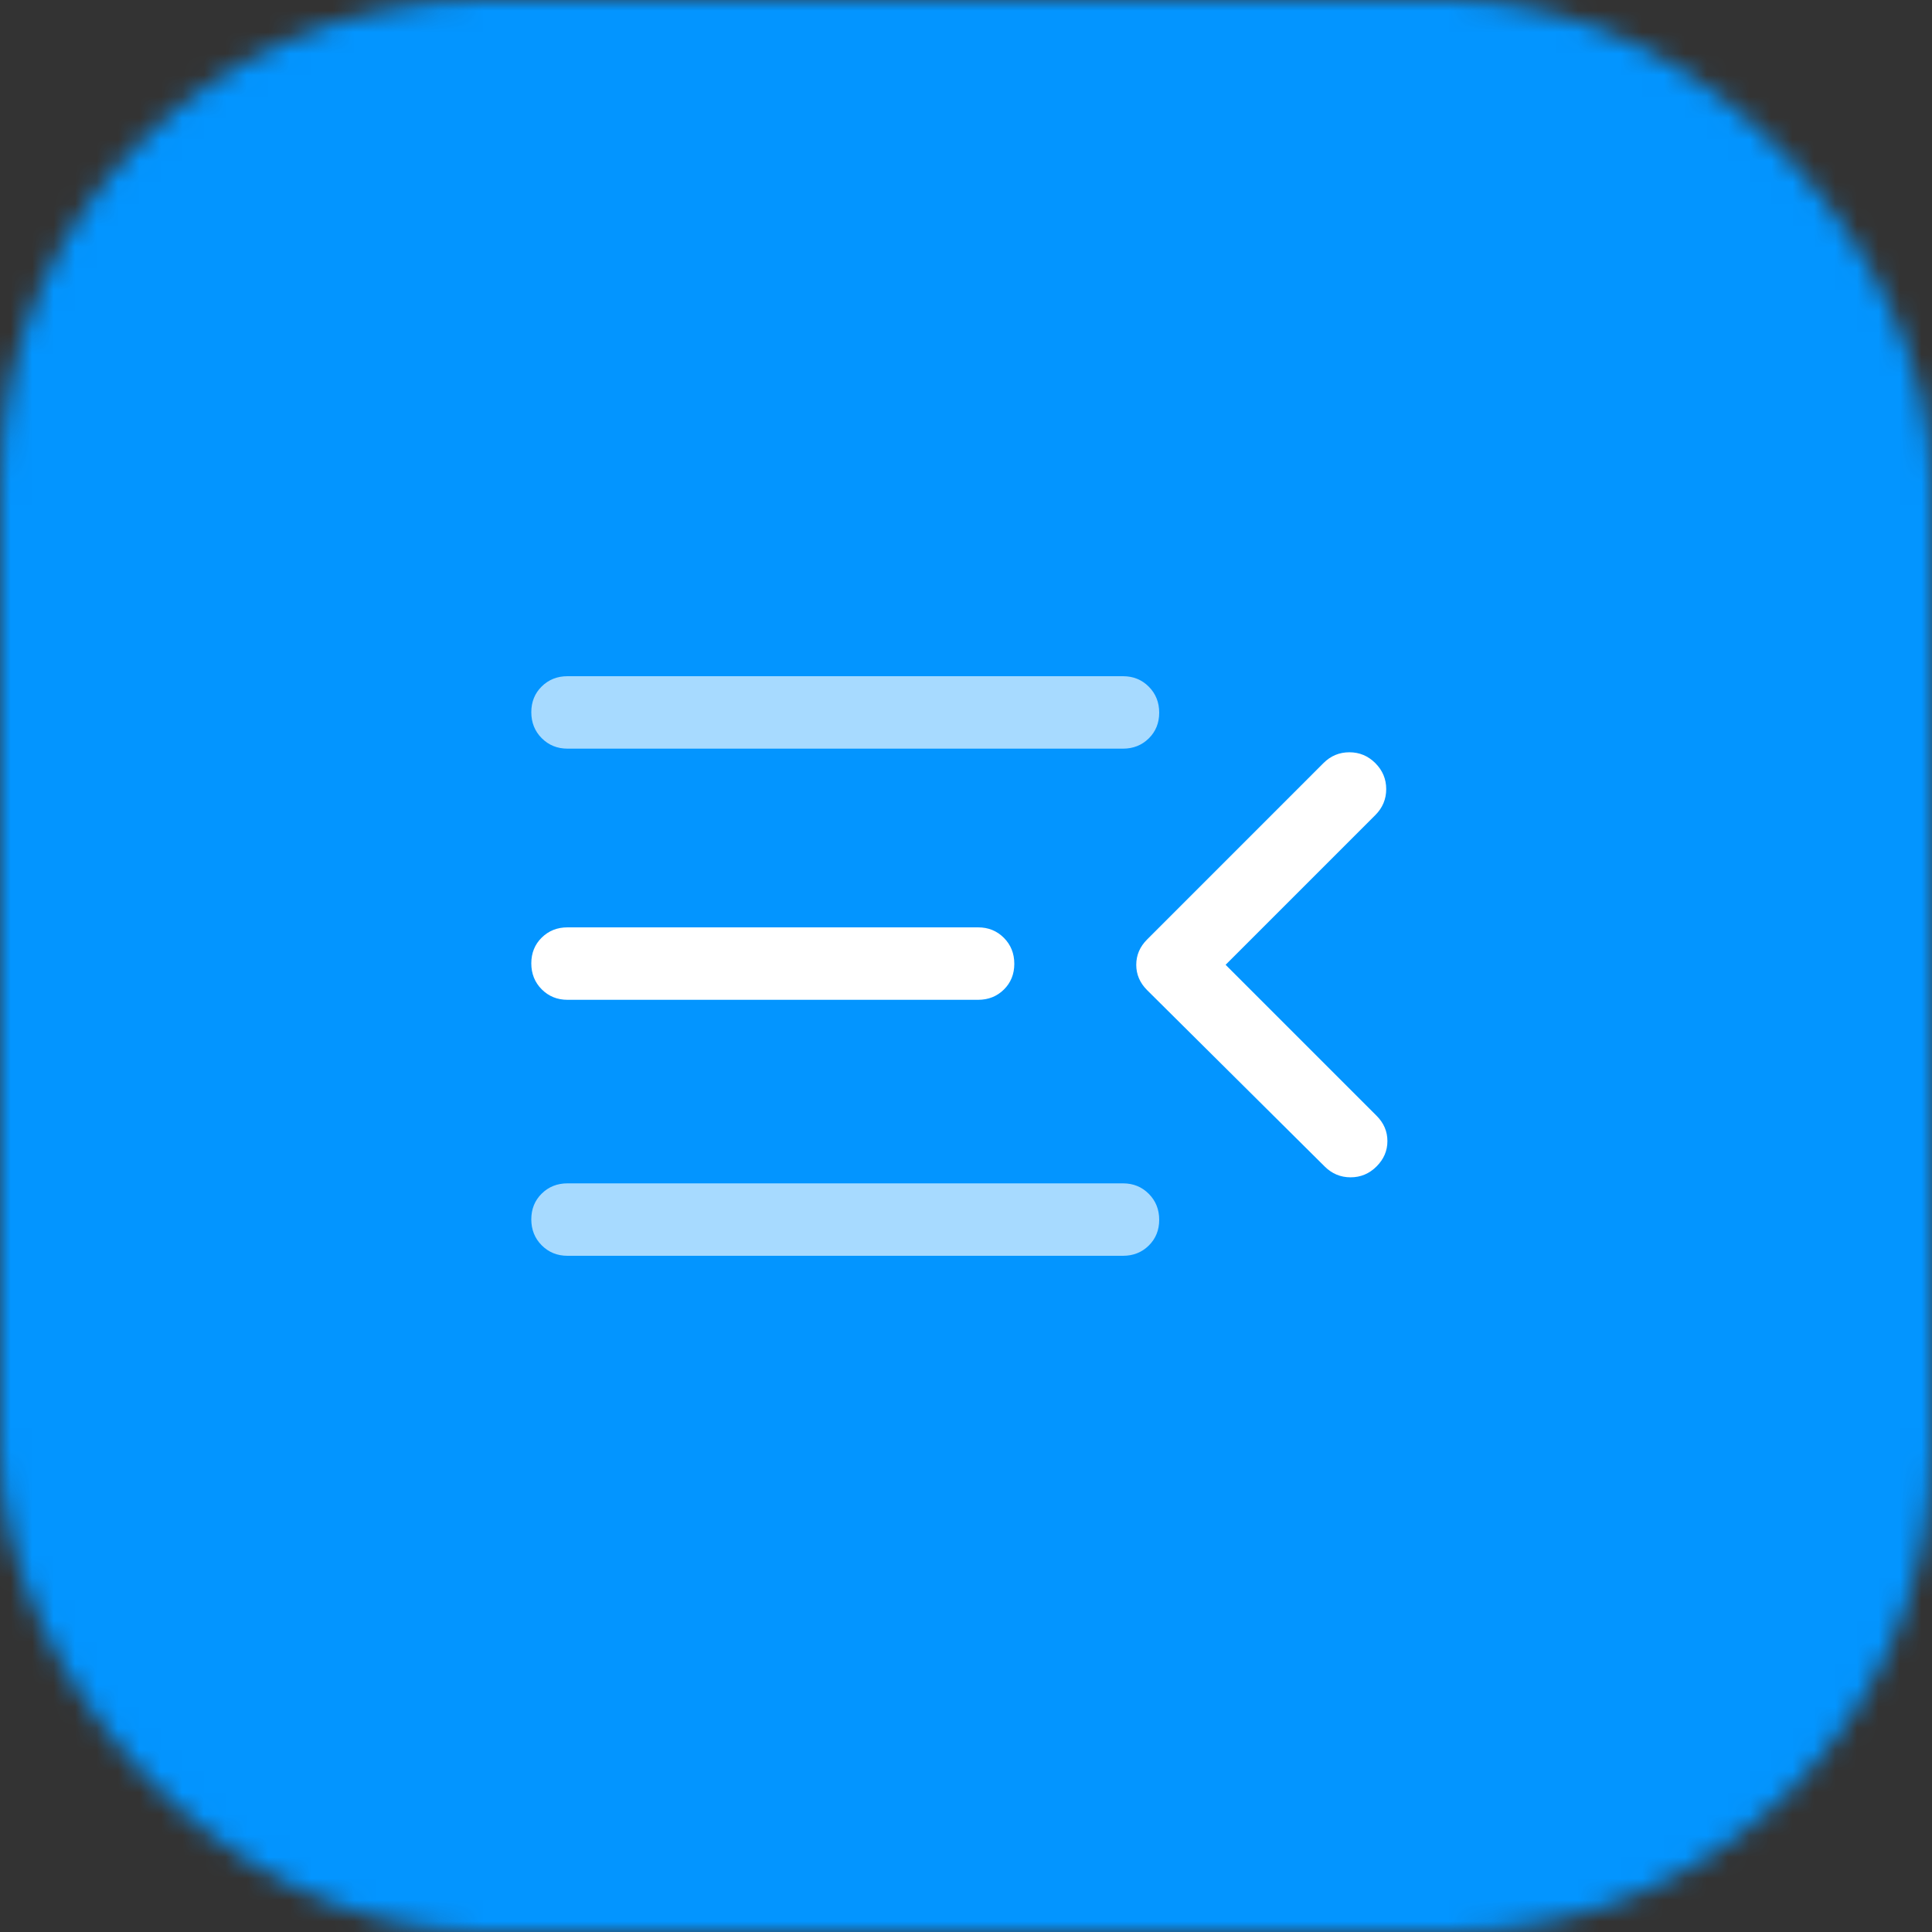 <?xml version="1.0" encoding="UTF-8"?>
<svg xmlns="http://www.w3.org/2000/svg" width="90" height="90" viewBox="0 0 90 90" fill="none">
  <rect x="0" y="0" width="90" height="90" fill="#333333" stroke="none"/>
  <mask id="mask0_2_56" style="mask-type:alpha" maskUnits="userSpaceOnUse" x="0" y="0" width="90" height="90">
    <rect width="90" height="90" rx="22.5" fill="#FF0080"></rect>
  </mask>
  <g mask="url(#mask0_2_56)">
    <rect width="90" height="90" fill="#0395FF"></rect>
    <path d="M61.706 54.337L53.438 46.125C53.1 45.788 52.931 45.394 52.931 44.944C52.931 44.494 53.1 44.1 53.438 43.763L61.65 35.55C61.987 35.212 62.391 35.044 62.859 35.044C63.328 35.044 63.731 35.212 64.069 35.55C64.406 35.888 64.575 36.291 64.575 36.759C64.575 37.228 64.406 37.631 64.069 37.969L57.094 44.944L64.125 51.975C64.463 52.312 64.631 52.706 64.631 53.156C64.631 53.606 64.463 54 64.125 54.337C63.788 54.675 63.384 54.844 62.916 54.844C62.447 54.844 62.044 54.675 61.706 54.337ZM26.438 46.575C25.959 46.575 25.559 46.412 25.235 46.087C24.912 45.762 24.75 45.358 24.75 44.877C24.75 44.397 24.912 43.997 25.235 43.678C25.559 43.359 25.959 43.2 26.438 43.2H45.562C46.041 43.2 46.441 43.363 46.765 43.688C47.088 44.013 47.25 44.416 47.25 44.898C47.25 45.378 47.088 45.778 46.765 46.097C46.441 46.416 46.041 46.575 45.562 46.575H26.438Z" fill="white"></path>
    <path d="M25.235 58.012C25.559 58.337 25.959 58.5 26.438 58.5H52.312C52.791 58.5 53.191 58.341 53.515 58.022C53.838 57.703 54 57.303 54 56.823C54 56.342 53.838 55.938 53.515 55.613C53.191 55.288 52.791 55.125 52.312 55.125H26.438C25.959 55.125 25.559 55.284 25.235 55.603C24.912 55.922 24.75 56.322 24.75 56.802C24.75 57.283 24.912 57.687 25.235 58.012Z" fill="#A7DAFF"></path>
    <path d="M25.235 34.387C25.559 34.712 25.959 34.875 26.438 34.875H52.312C52.791 34.875 53.191 34.716 53.515 34.397C53.838 34.078 54 33.678 54 33.198C54 32.717 53.838 32.313 53.515 31.988C53.191 31.663 52.791 31.5 52.312 31.5H26.438C25.959 31.5 25.559 31.659 25.235 31.978C24.912 32.297 24.75 32.697 24.75 33.177C24.75 33.658 24.912 34.062 25.235 34.387Z" fill="#A7DAFF"></path>
  </g>
</svg>
